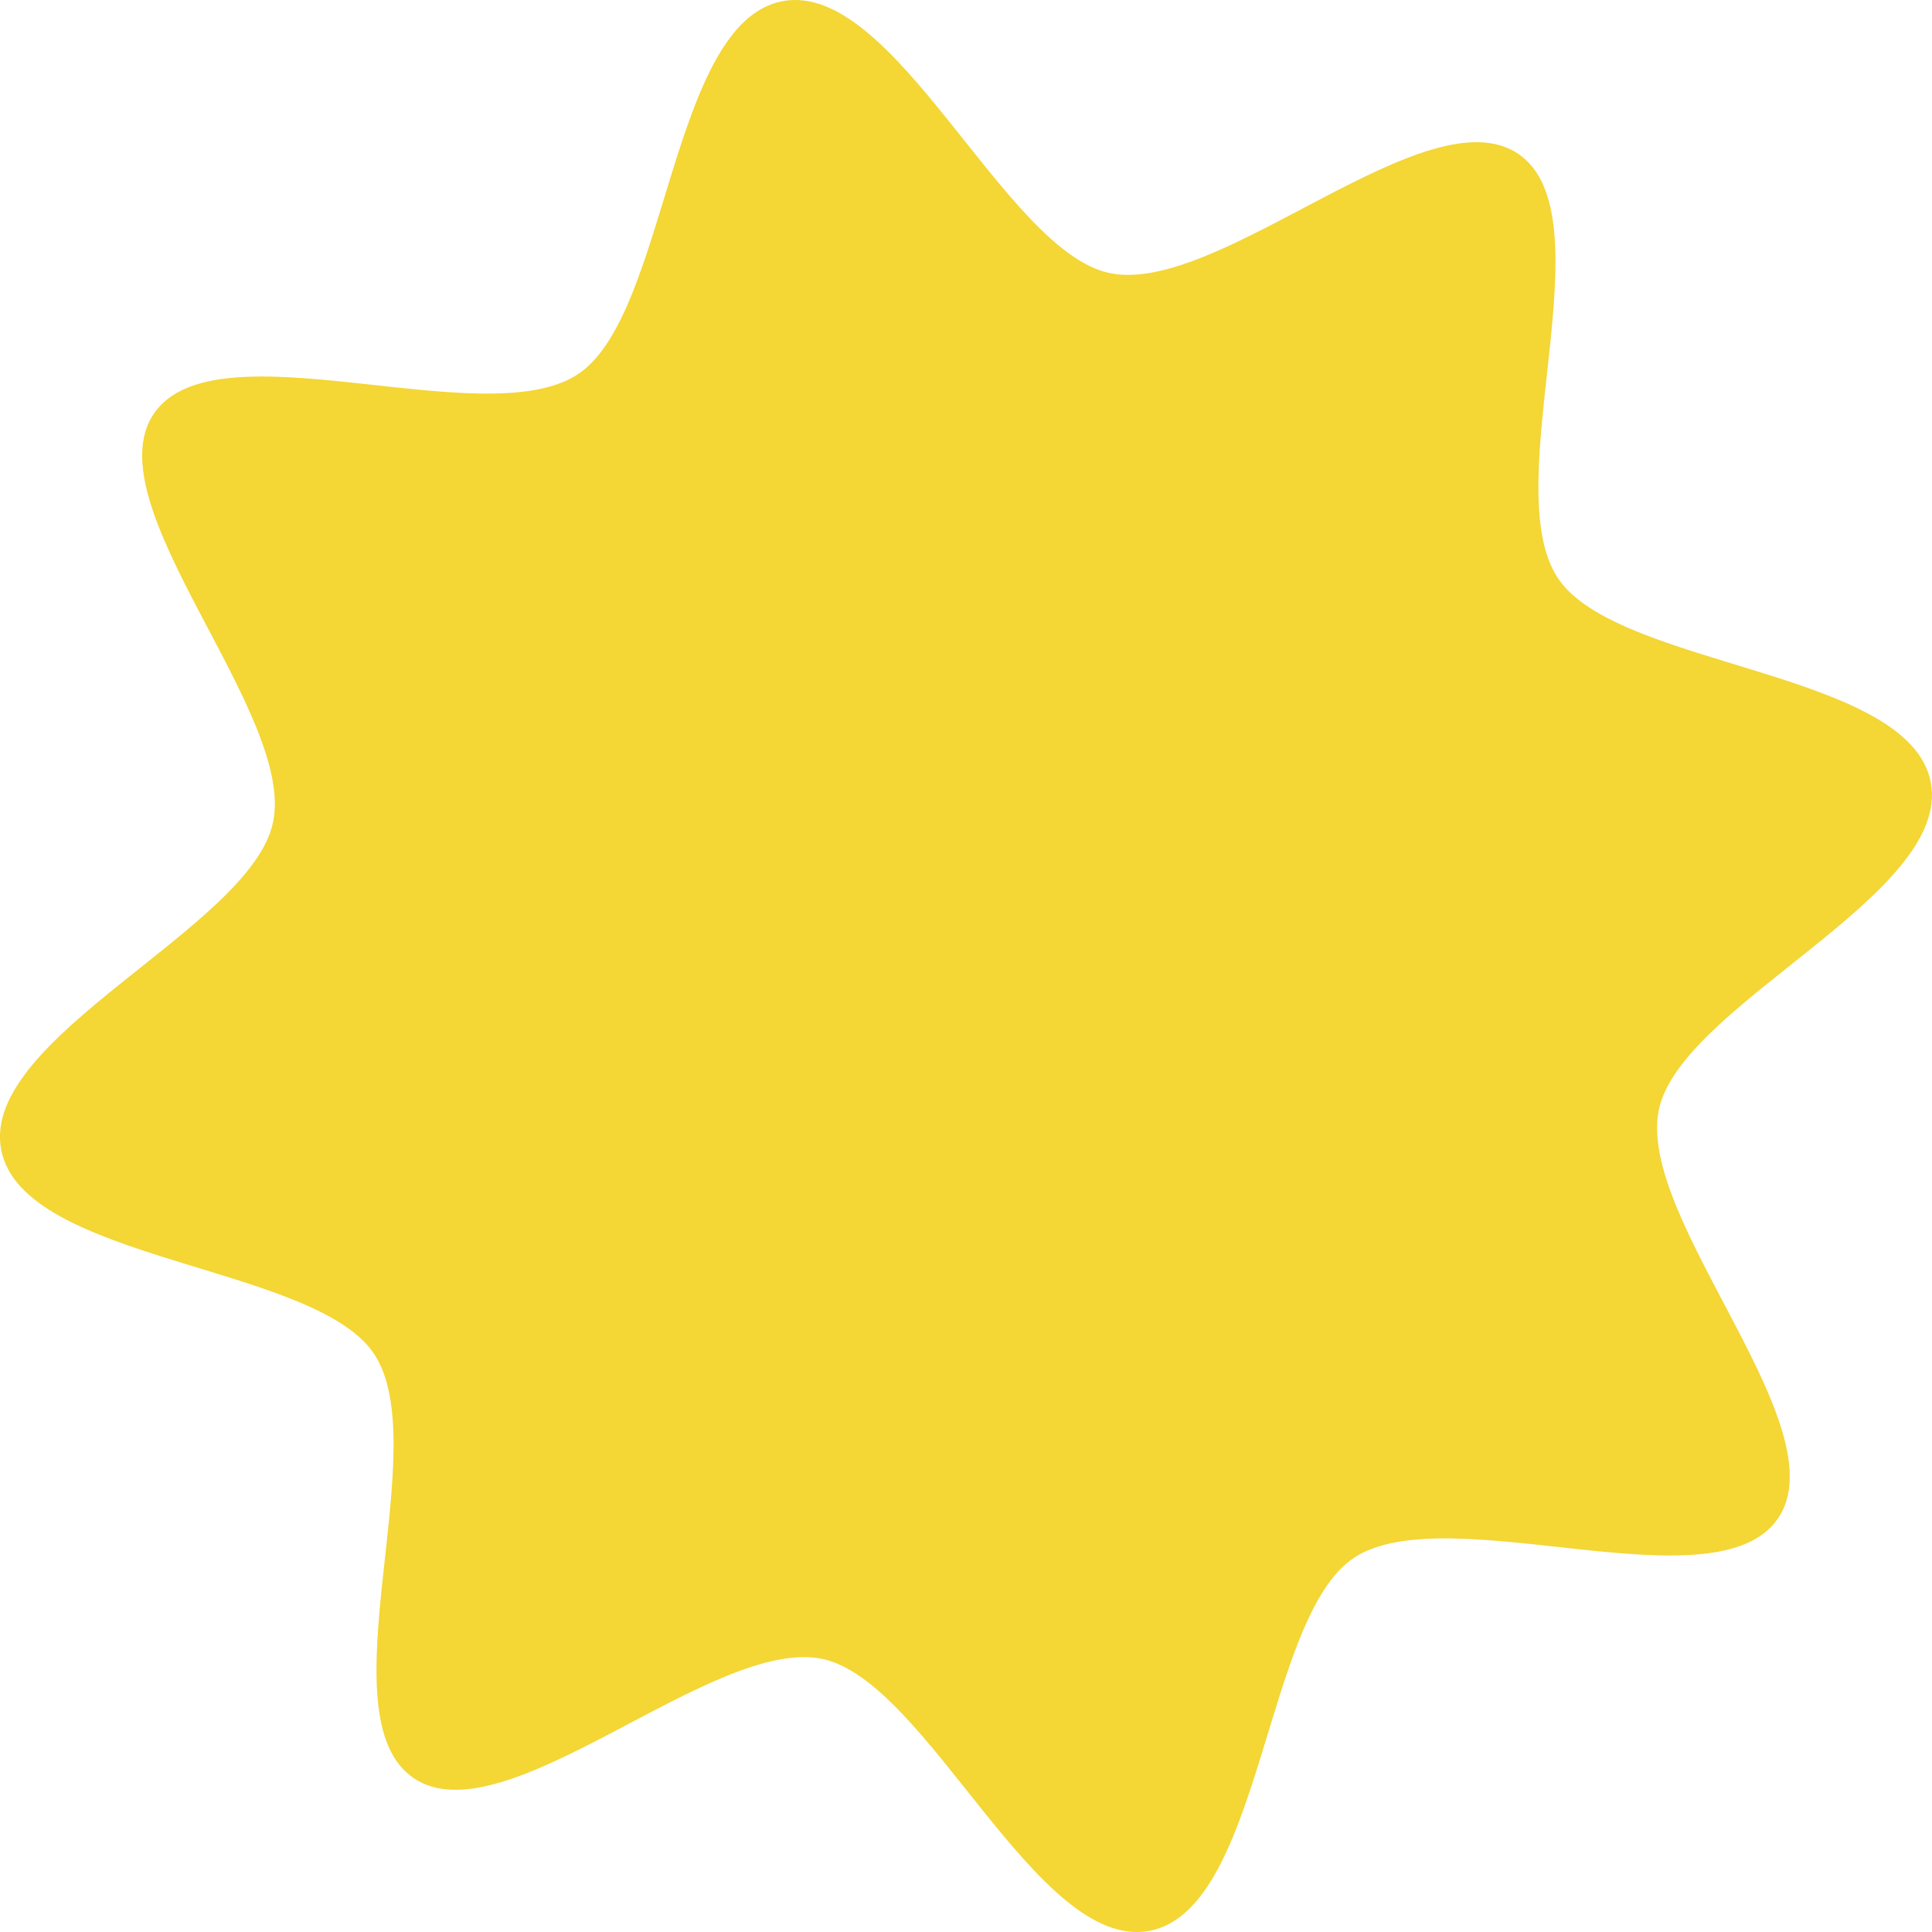 <svg id="Layer_1" xmlns="http://www.w3.org/2000/svg" viewBox="0 0 581.09 581.09"><defs><style>.cls-1{fill:#f4d635;}</style></defs><path class="cls-1" d="M580.72,235.32c6.44,33.84-75.18,66.71-81.78,98.46-6.85,32.91,54.45,95.54,35.84,122.91-18.62,27.37-99.38-6.64-127.48,11.81-27.11,17.8-27.7,105.79-61.54,112.23-33.84,6.44-66.71-75.18-98.46-81.78-32.91-6.85-95.54,54.45-122.91,35.84-27.37-18.62,6.64-99.38-11.81-127.48-17.8-27.11-105.79-27.7-112.23-61.54-6.44-33.84,75.18-66.71,81.78-98.46,6.85-32.91-54.45-95.54-35.84-122.91,18.62-27.37,99.38,6.64,127.48-11.81C200.89,94.79,201.48,6.8,235.32,.36c33.84-6.44,66.71,75.18,98.46,81.78,32.91,6.85,95.54-54.45,122.91-35.84,27.37,18.62-6.64,99.38,11.81,127.48,17.8,27.11,105.79,27.7,112.23,61.54Z"></path></svg>